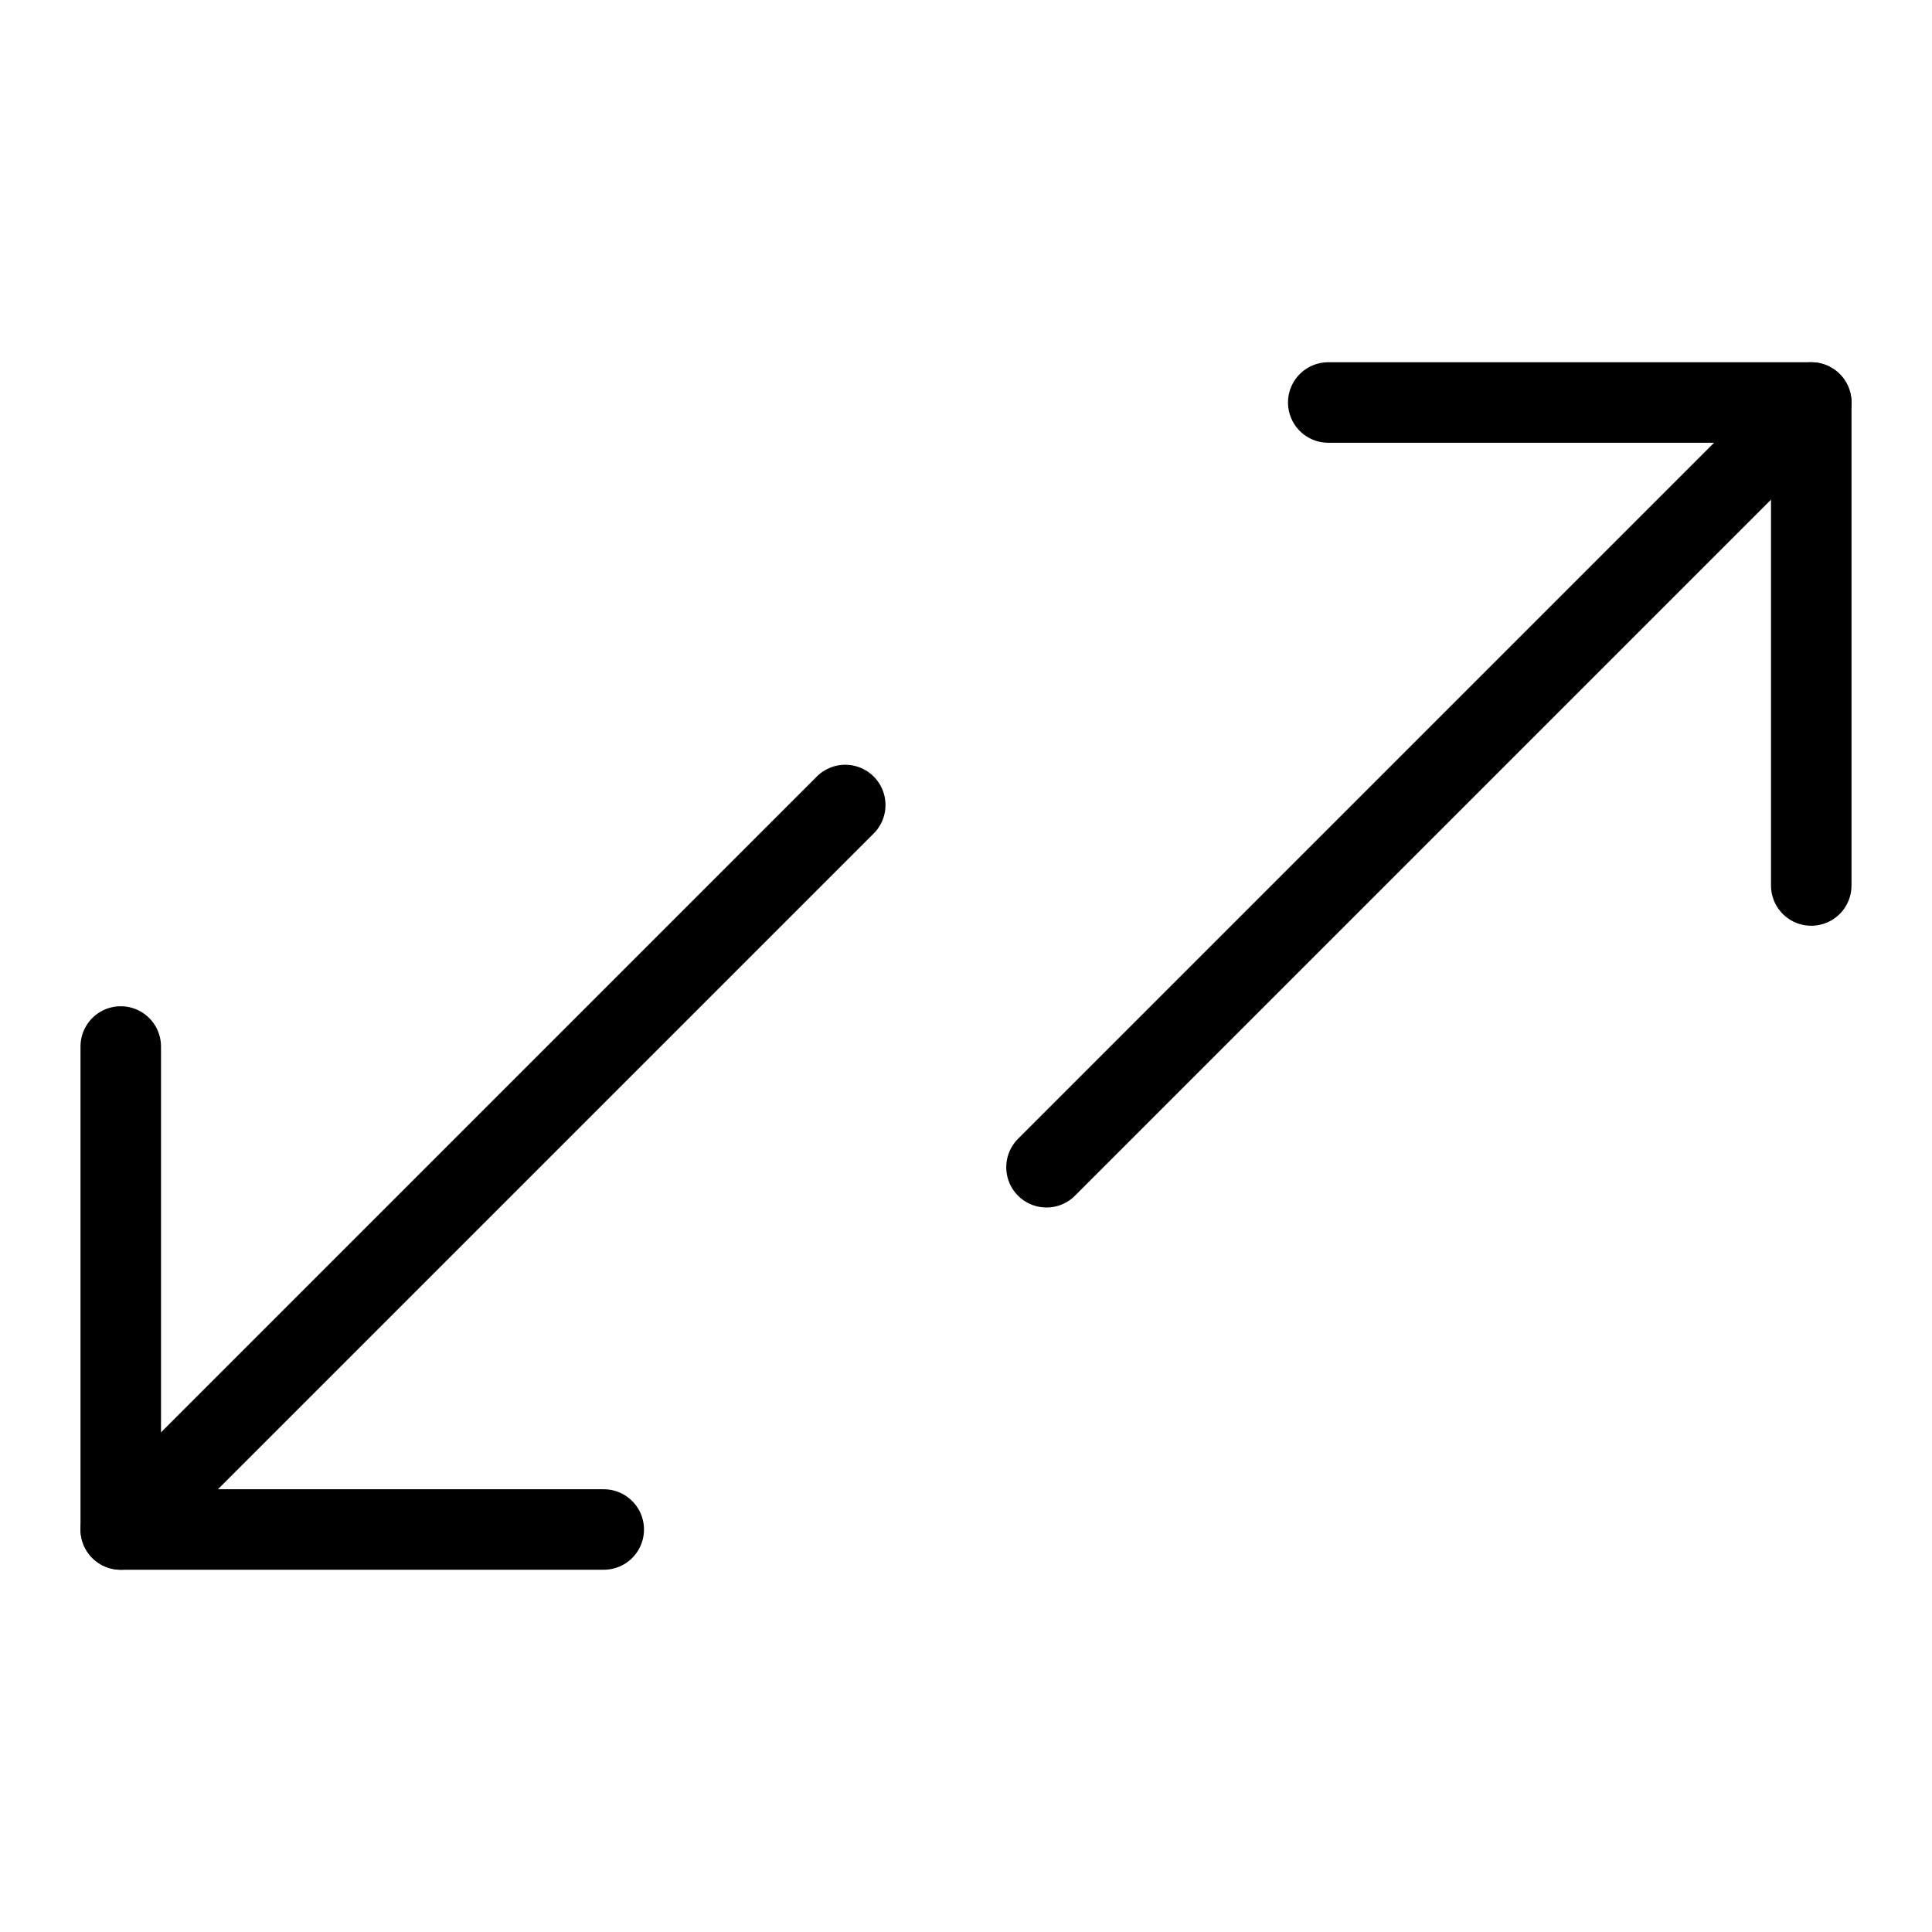 <svg viewBox="0 0 24 24" xmlns="http://www.w3.org/2000/svg"><g transform="matrix(1,0,0,1,0,0)"><path d="M1.5 19L10.5 10" fill="none" stroke="#000000" stroke-linecap="round" stroke-linejoin="round"></path><path d="M13 14.5L22.5 5" fill="none" stroke="#000000" stroke-linecap="round" stroke-linejoin="round"></path><path d="M7.5 19L1.5 19 1.5 13" fill="none" stroke="#000000" stroke-linecap="round" stroke-linejoin="round"></path><path d="M22.5 11L22.5 5 16.5 5" fill="none" stroke="#000000" stroke-linecap="round" stroke-linejoin="round"></path></g></svg>